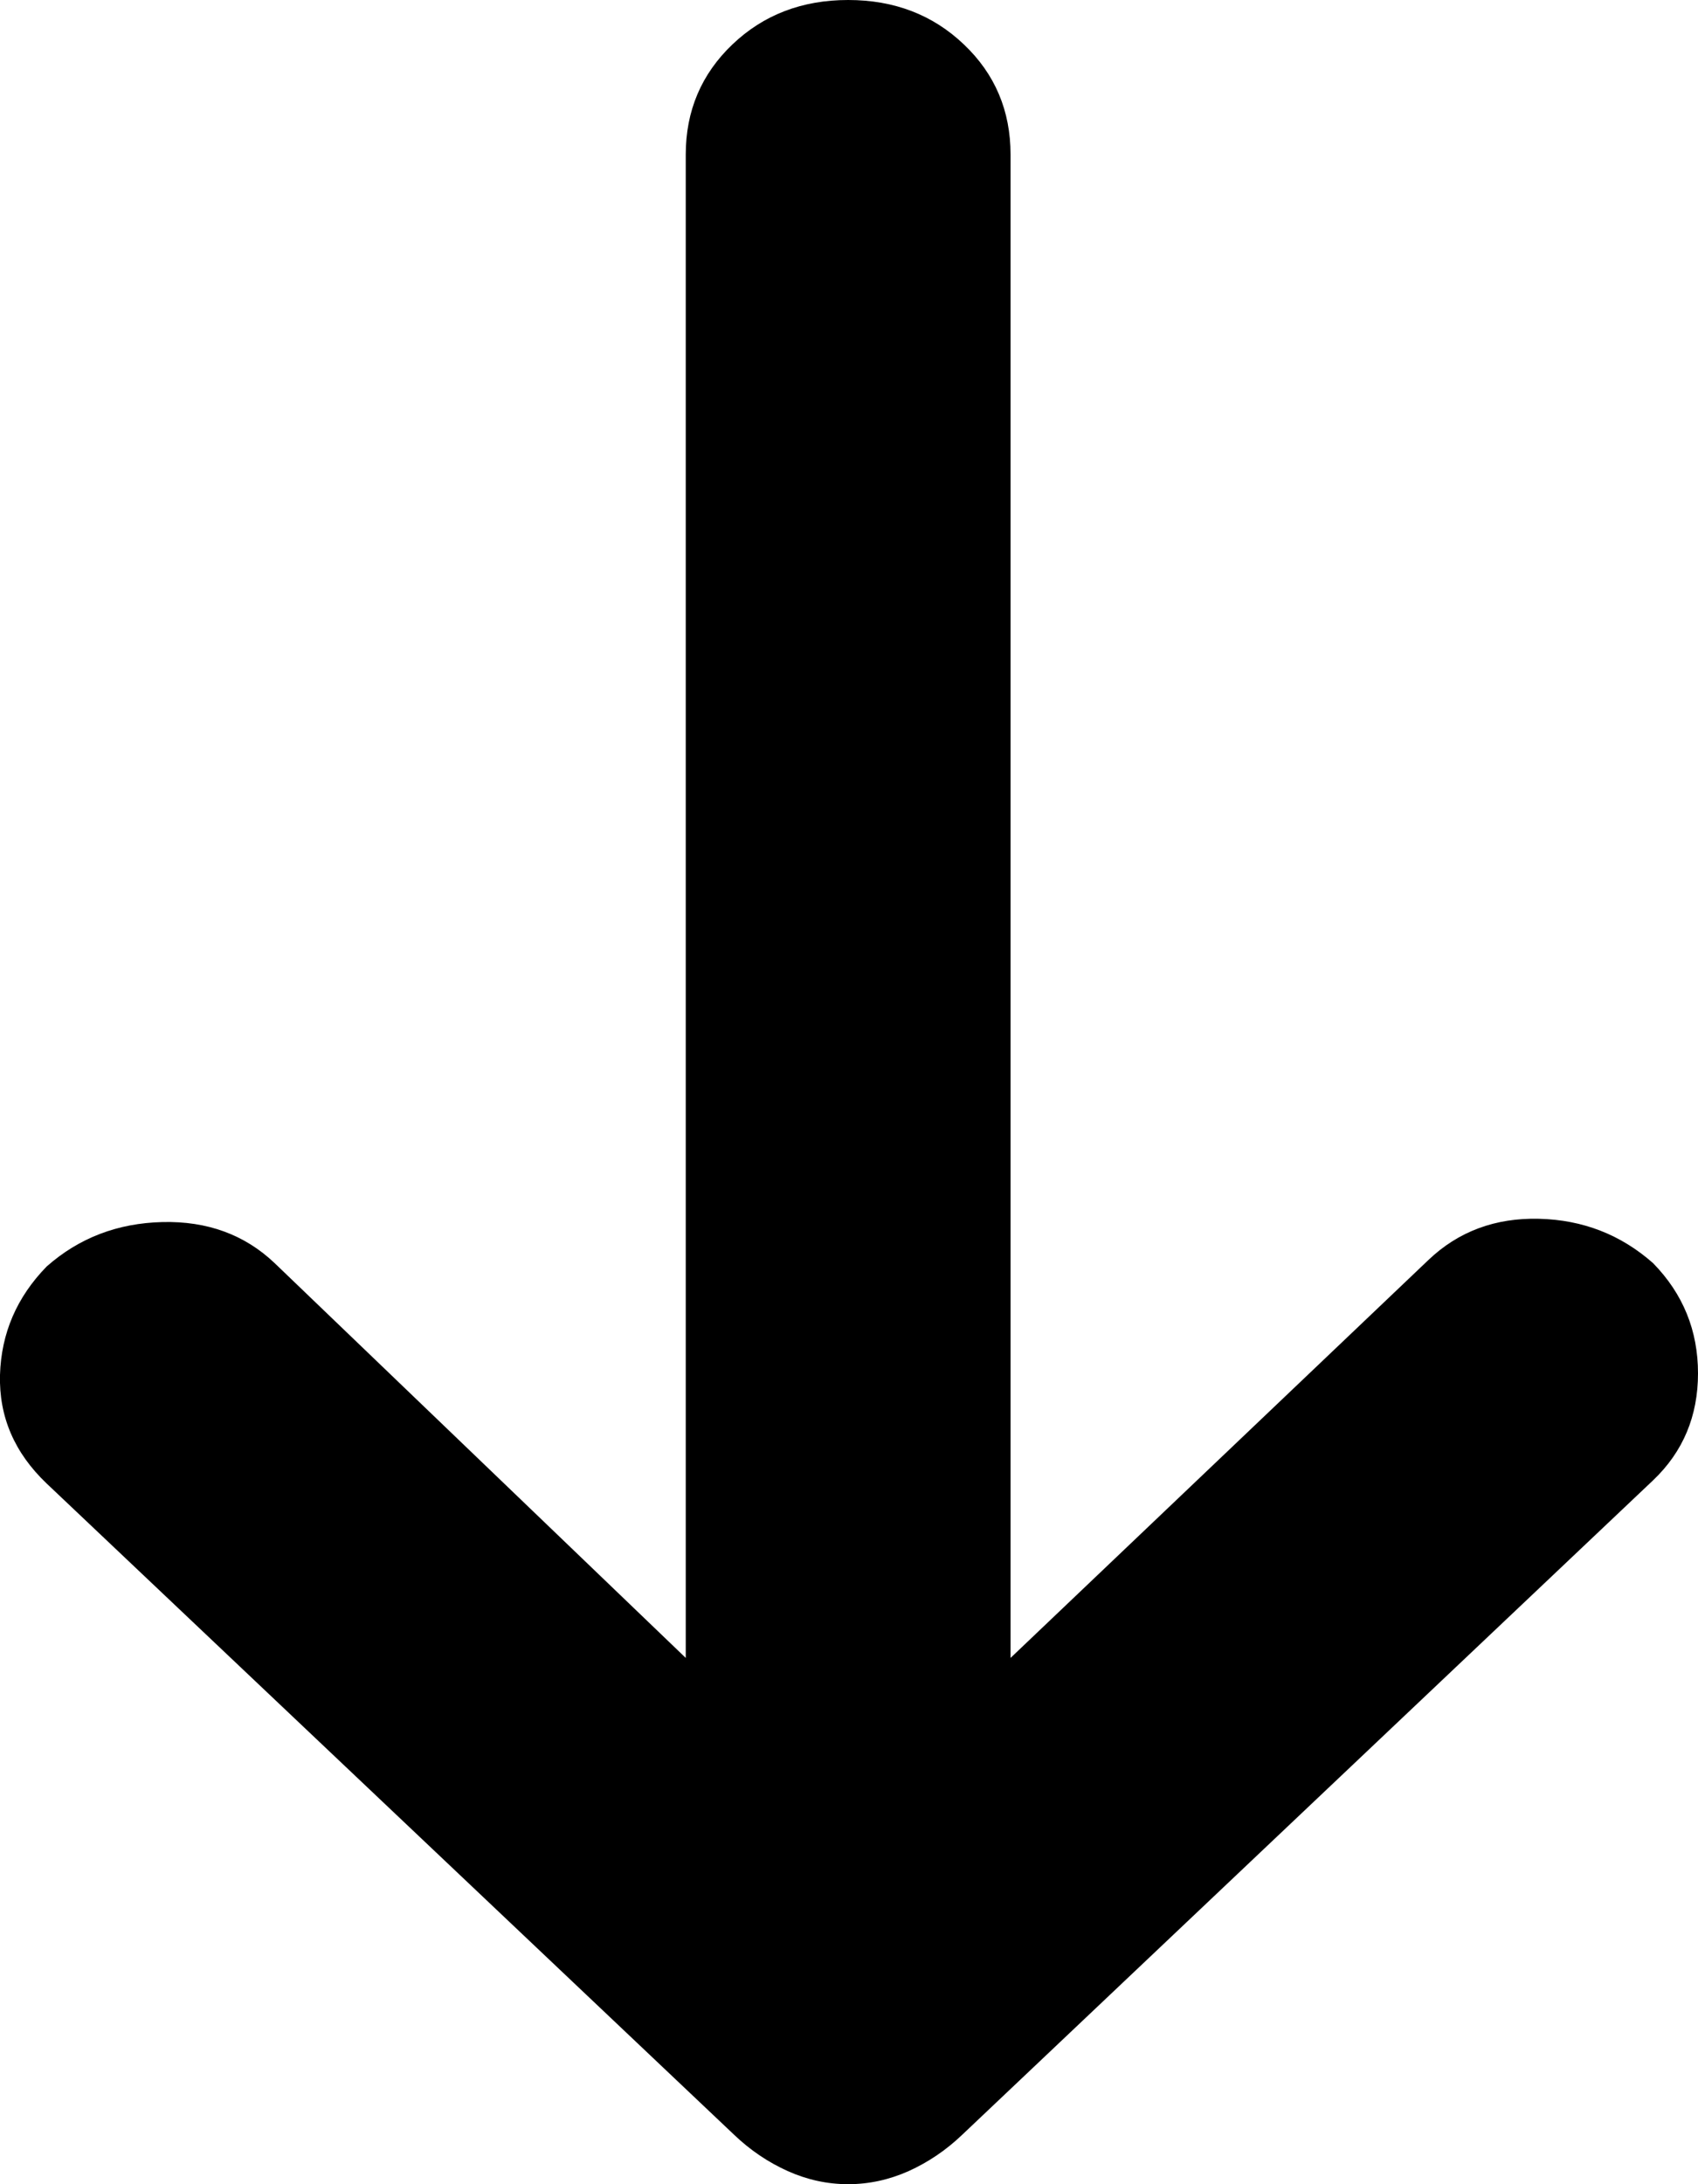 <svg width="14" height="18" viewBox="0 0 14 18" fill="none" xmlns="http://www.w3.org/2000/svg">
<path d="M0.385 10.437C0.651 10.202 0.969 10.08 1.339 10.071C1.709 10.062 2.018 10.175 2.265 10.41L5.654 13.663L5.654 1.274C5.654 0.913 5.783 0.61 6.039 0.366C6.295 0.122 6.613 -3.22881e-07 6.993 -3.0628e-07C7.373 -2.8968e-07 7.691 0.122 7.947 0.366C8.204 0.61 8.332 0.913 8.332 1.274L8.332 13.663L11.778 10.383C12.025 10.148 12.329 10.035 12.69 10.044C13.051 10.053 13.364 10.175 13.63 10.41C13.877 10.663 14 10.965 14 11.318C14 11.67 13.877 11.964 13.63 12.199L7.933 17.593C7.8 17.72 7.653 17.819 7.492 17.892C7.33 17.964 7.164 18 6.993 18C6.822 18 6.656 17.964 6.495 17.892C6.333 17.819 6.186 17.72 6.053 17.593L0.385 12.226C0.119 11.973 -0.009 11.675 0 11.331C0.01 10.988 0.138 10.69 0.385 10.437Z" fill="black"/>
</svg>
